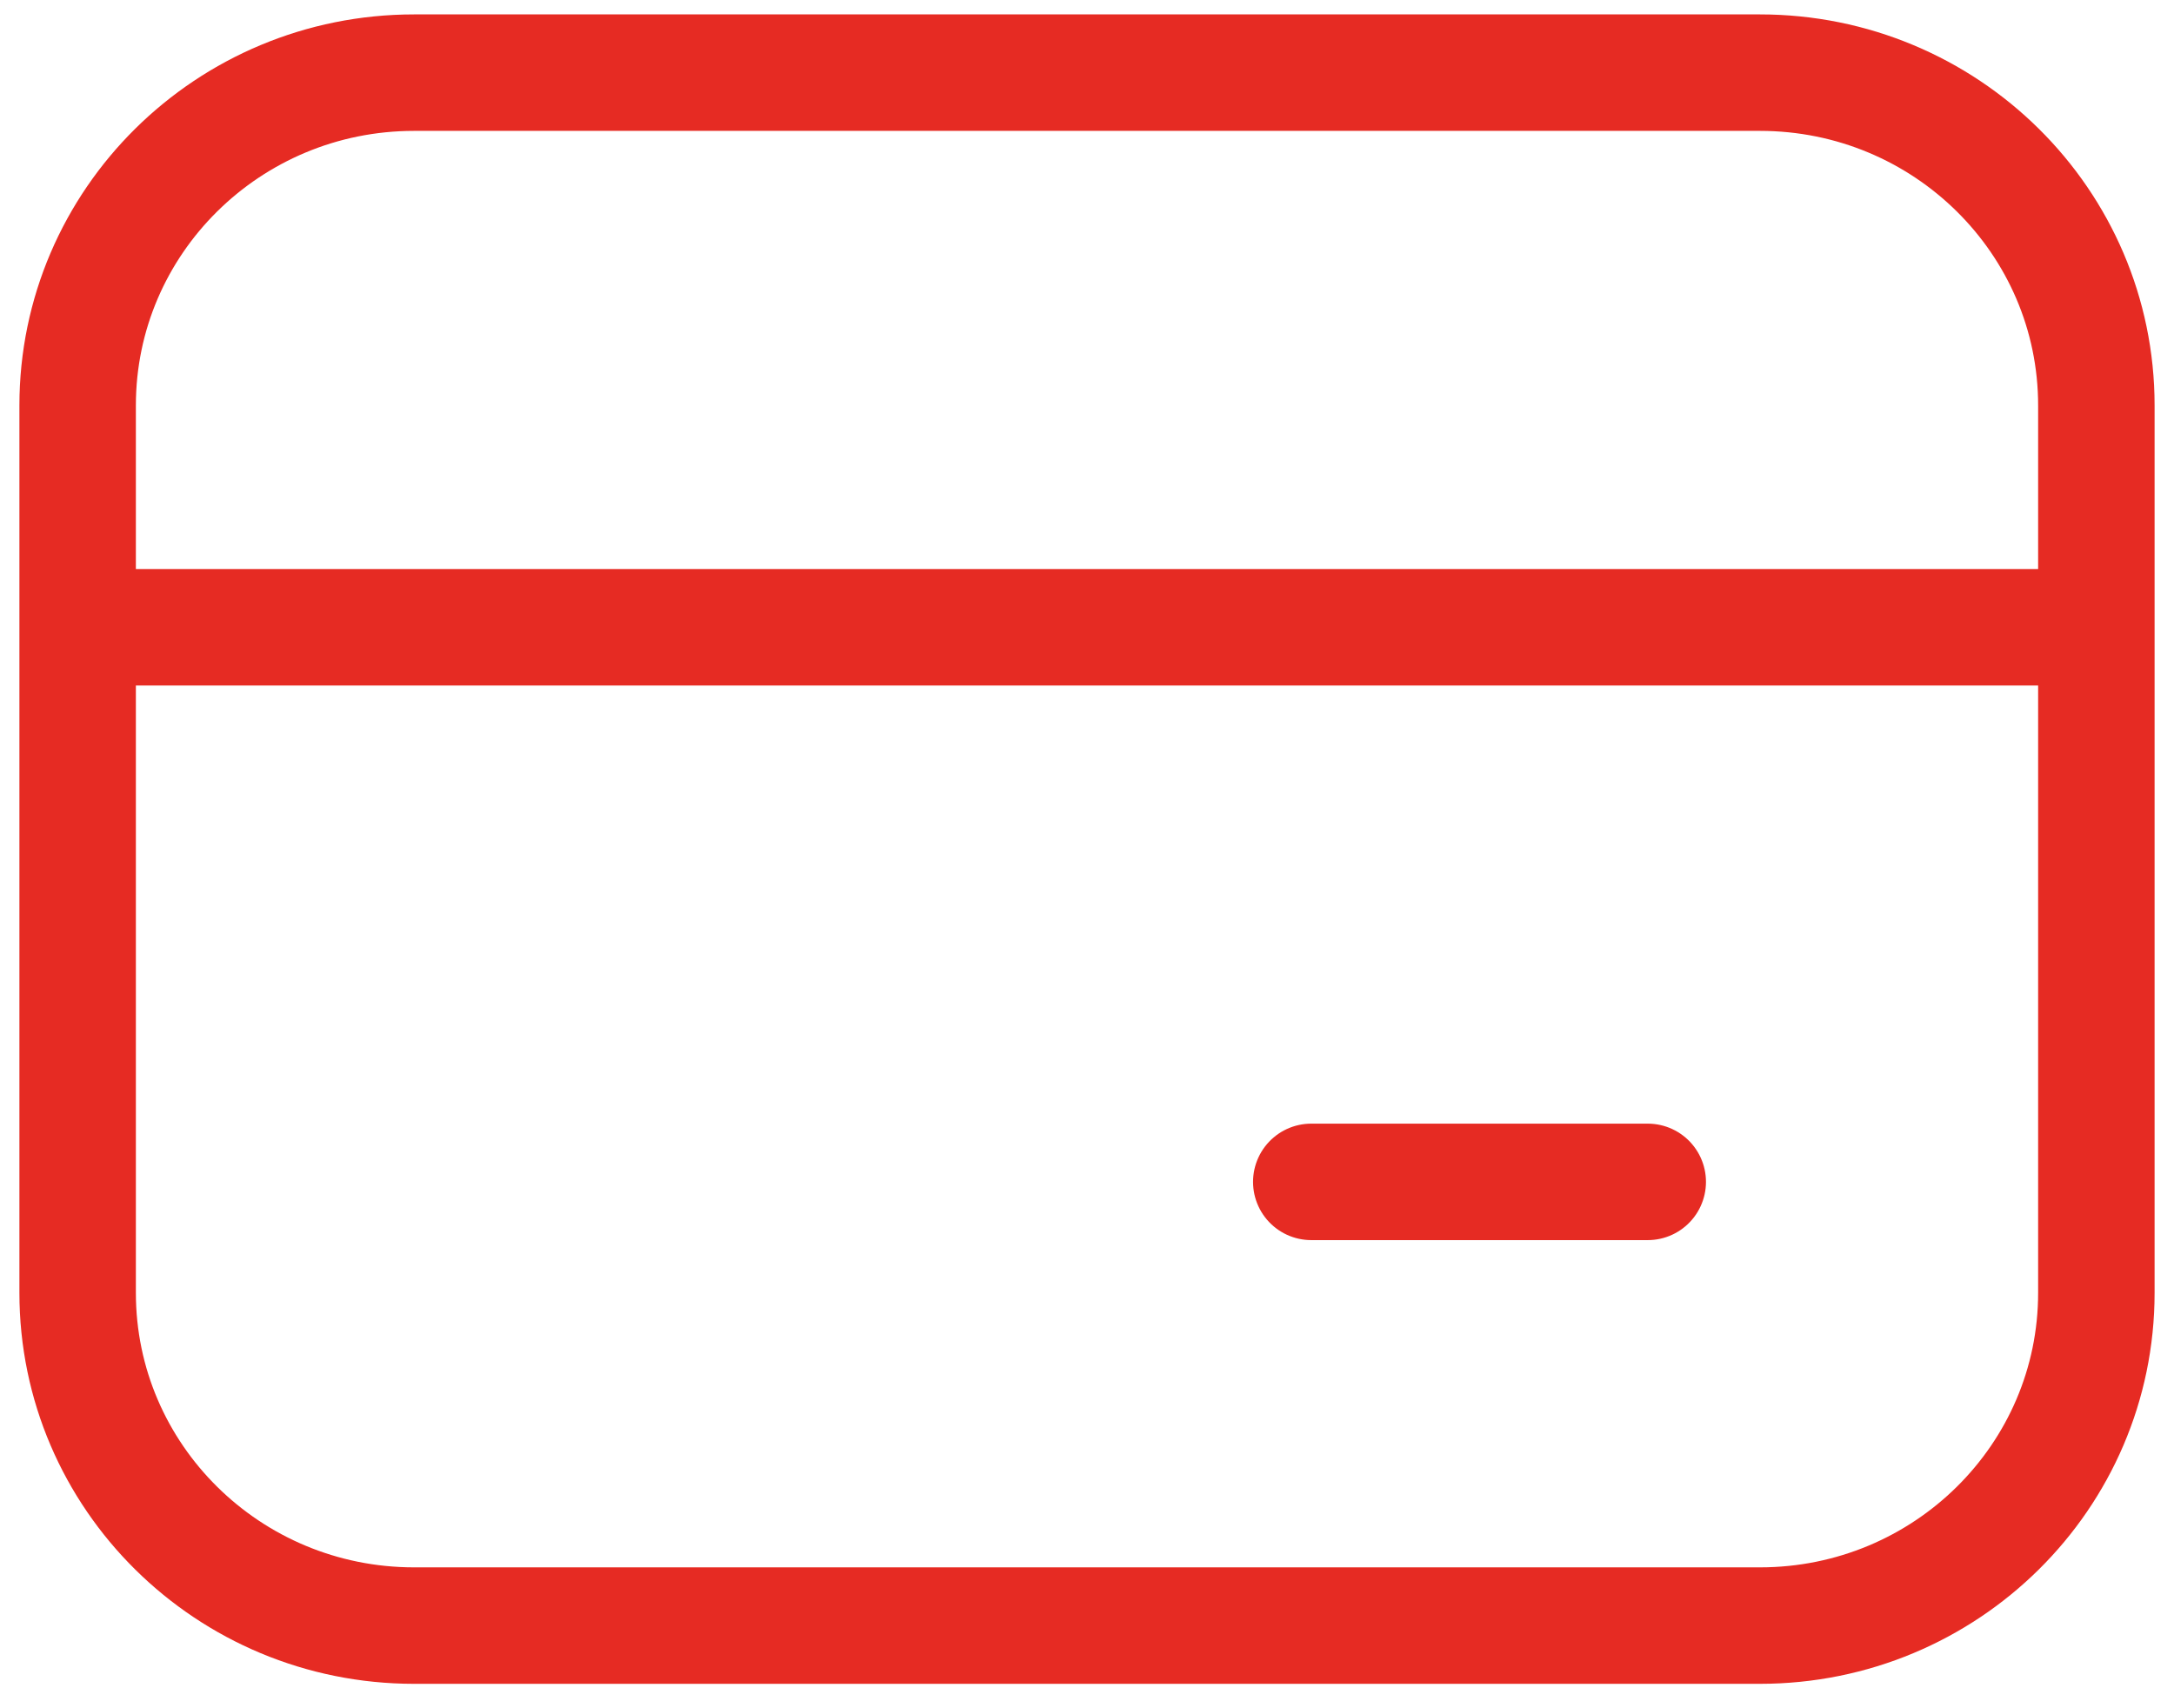 <svg width="56" height="44" viewBox="0 0 56 44" fill="none" xmlns="http://www.w3.org/2000/svg">
<path d="M2 10.443C2 5.709 5.88 1.871 10.667 1.871H45.333C50.12 1.871 54 5.709 54 10.443V33.3C54 38.034 50.12 41.871 45.333 41.871H10.667C5.88 41.871 2 38.034 2 33.3V10.443Z" stroke="#E62B23" stroke-width="3"/>
<path d="M2 16.157H54" stroke="#E62B23" stroke-width="3"/>
<path d="M33.777 30.442H42.444" stroke="#E62B23" stroke-width="3" stroke-linecap="round"/>
</svg>
